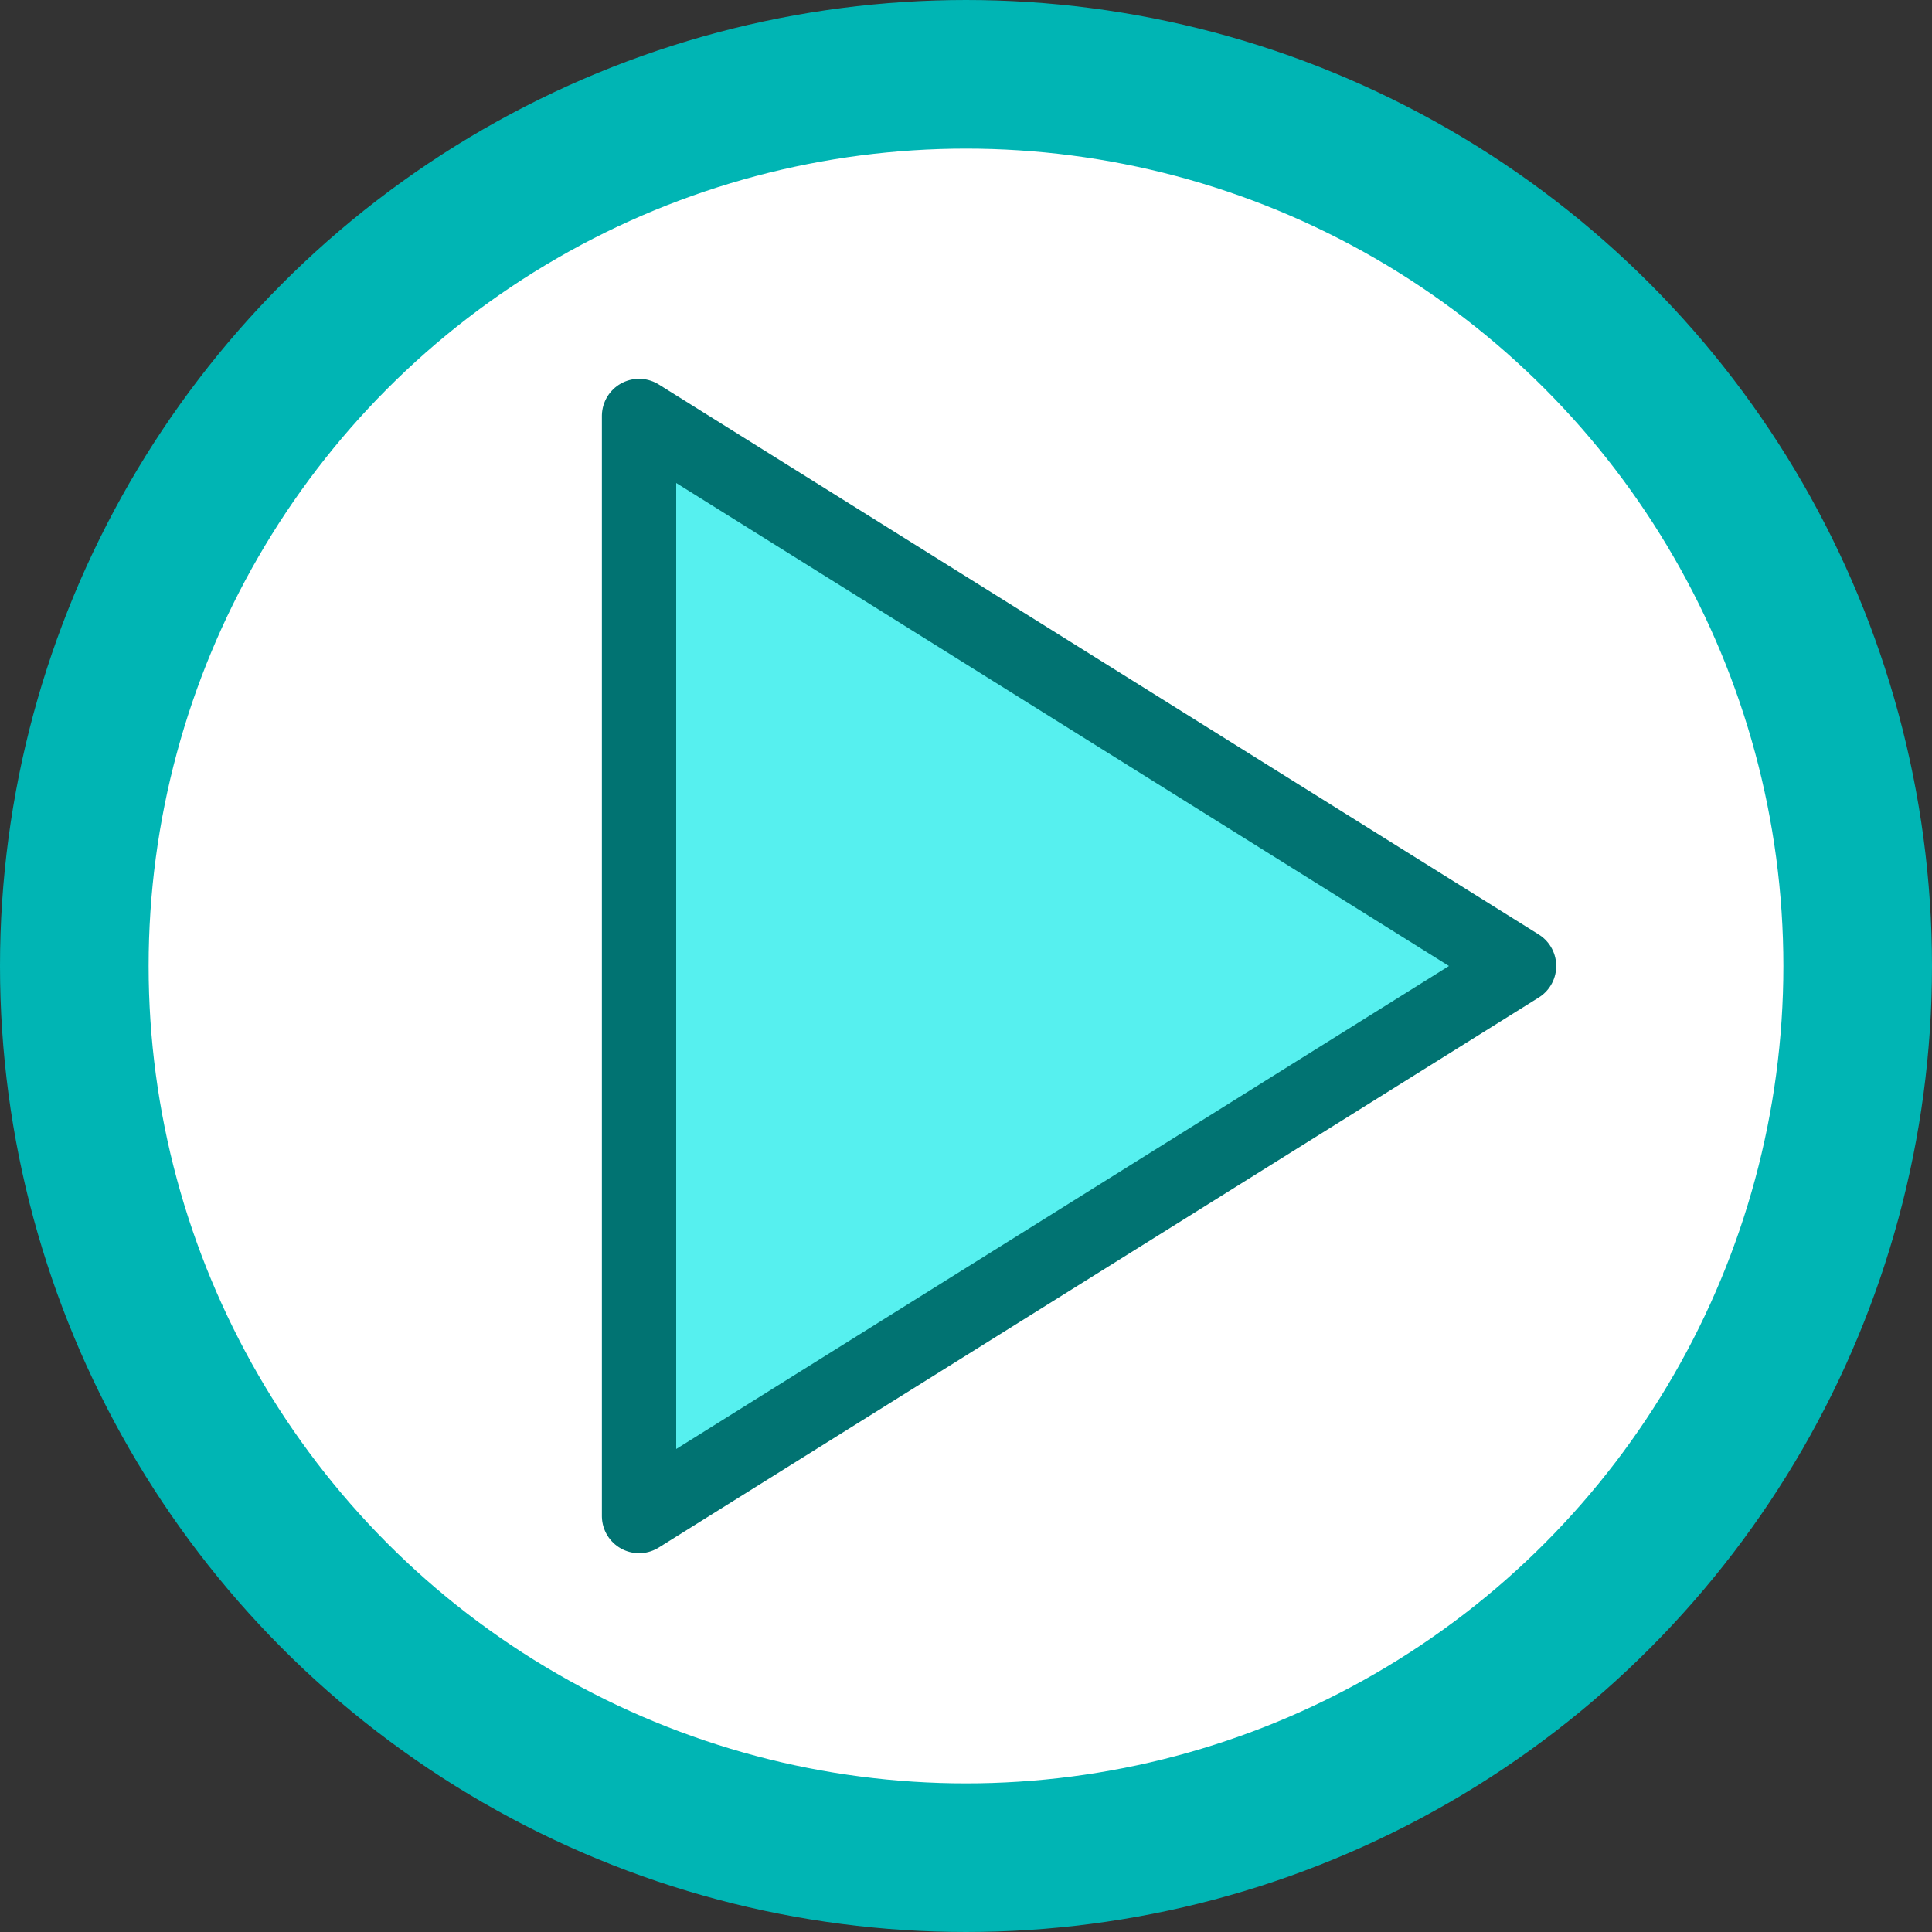 <svg xmlns="http://www.w3.org/2000/svg" width="26" height="26" viewBox="0 0 26 26">
    <rect x="0" y="0" width="26" height="26" fill="#333333" stroke="none"/>
    <g fill="none" fill-rule="evenodd">
        <g>
            <circle cx="13" cy="13" r="12" fill="#FFF" stroke="#00B5B4" stroke-width="2"/>
            <path fill="#56F0EF" stroke="#017372" stroke-linejoin="round" d="M14.3 6.857L21.702 18.7H6.898L14.3 6.857z" transform="rotate(90 14.3 13)"/>
        </g>
    </g>
</svg>
